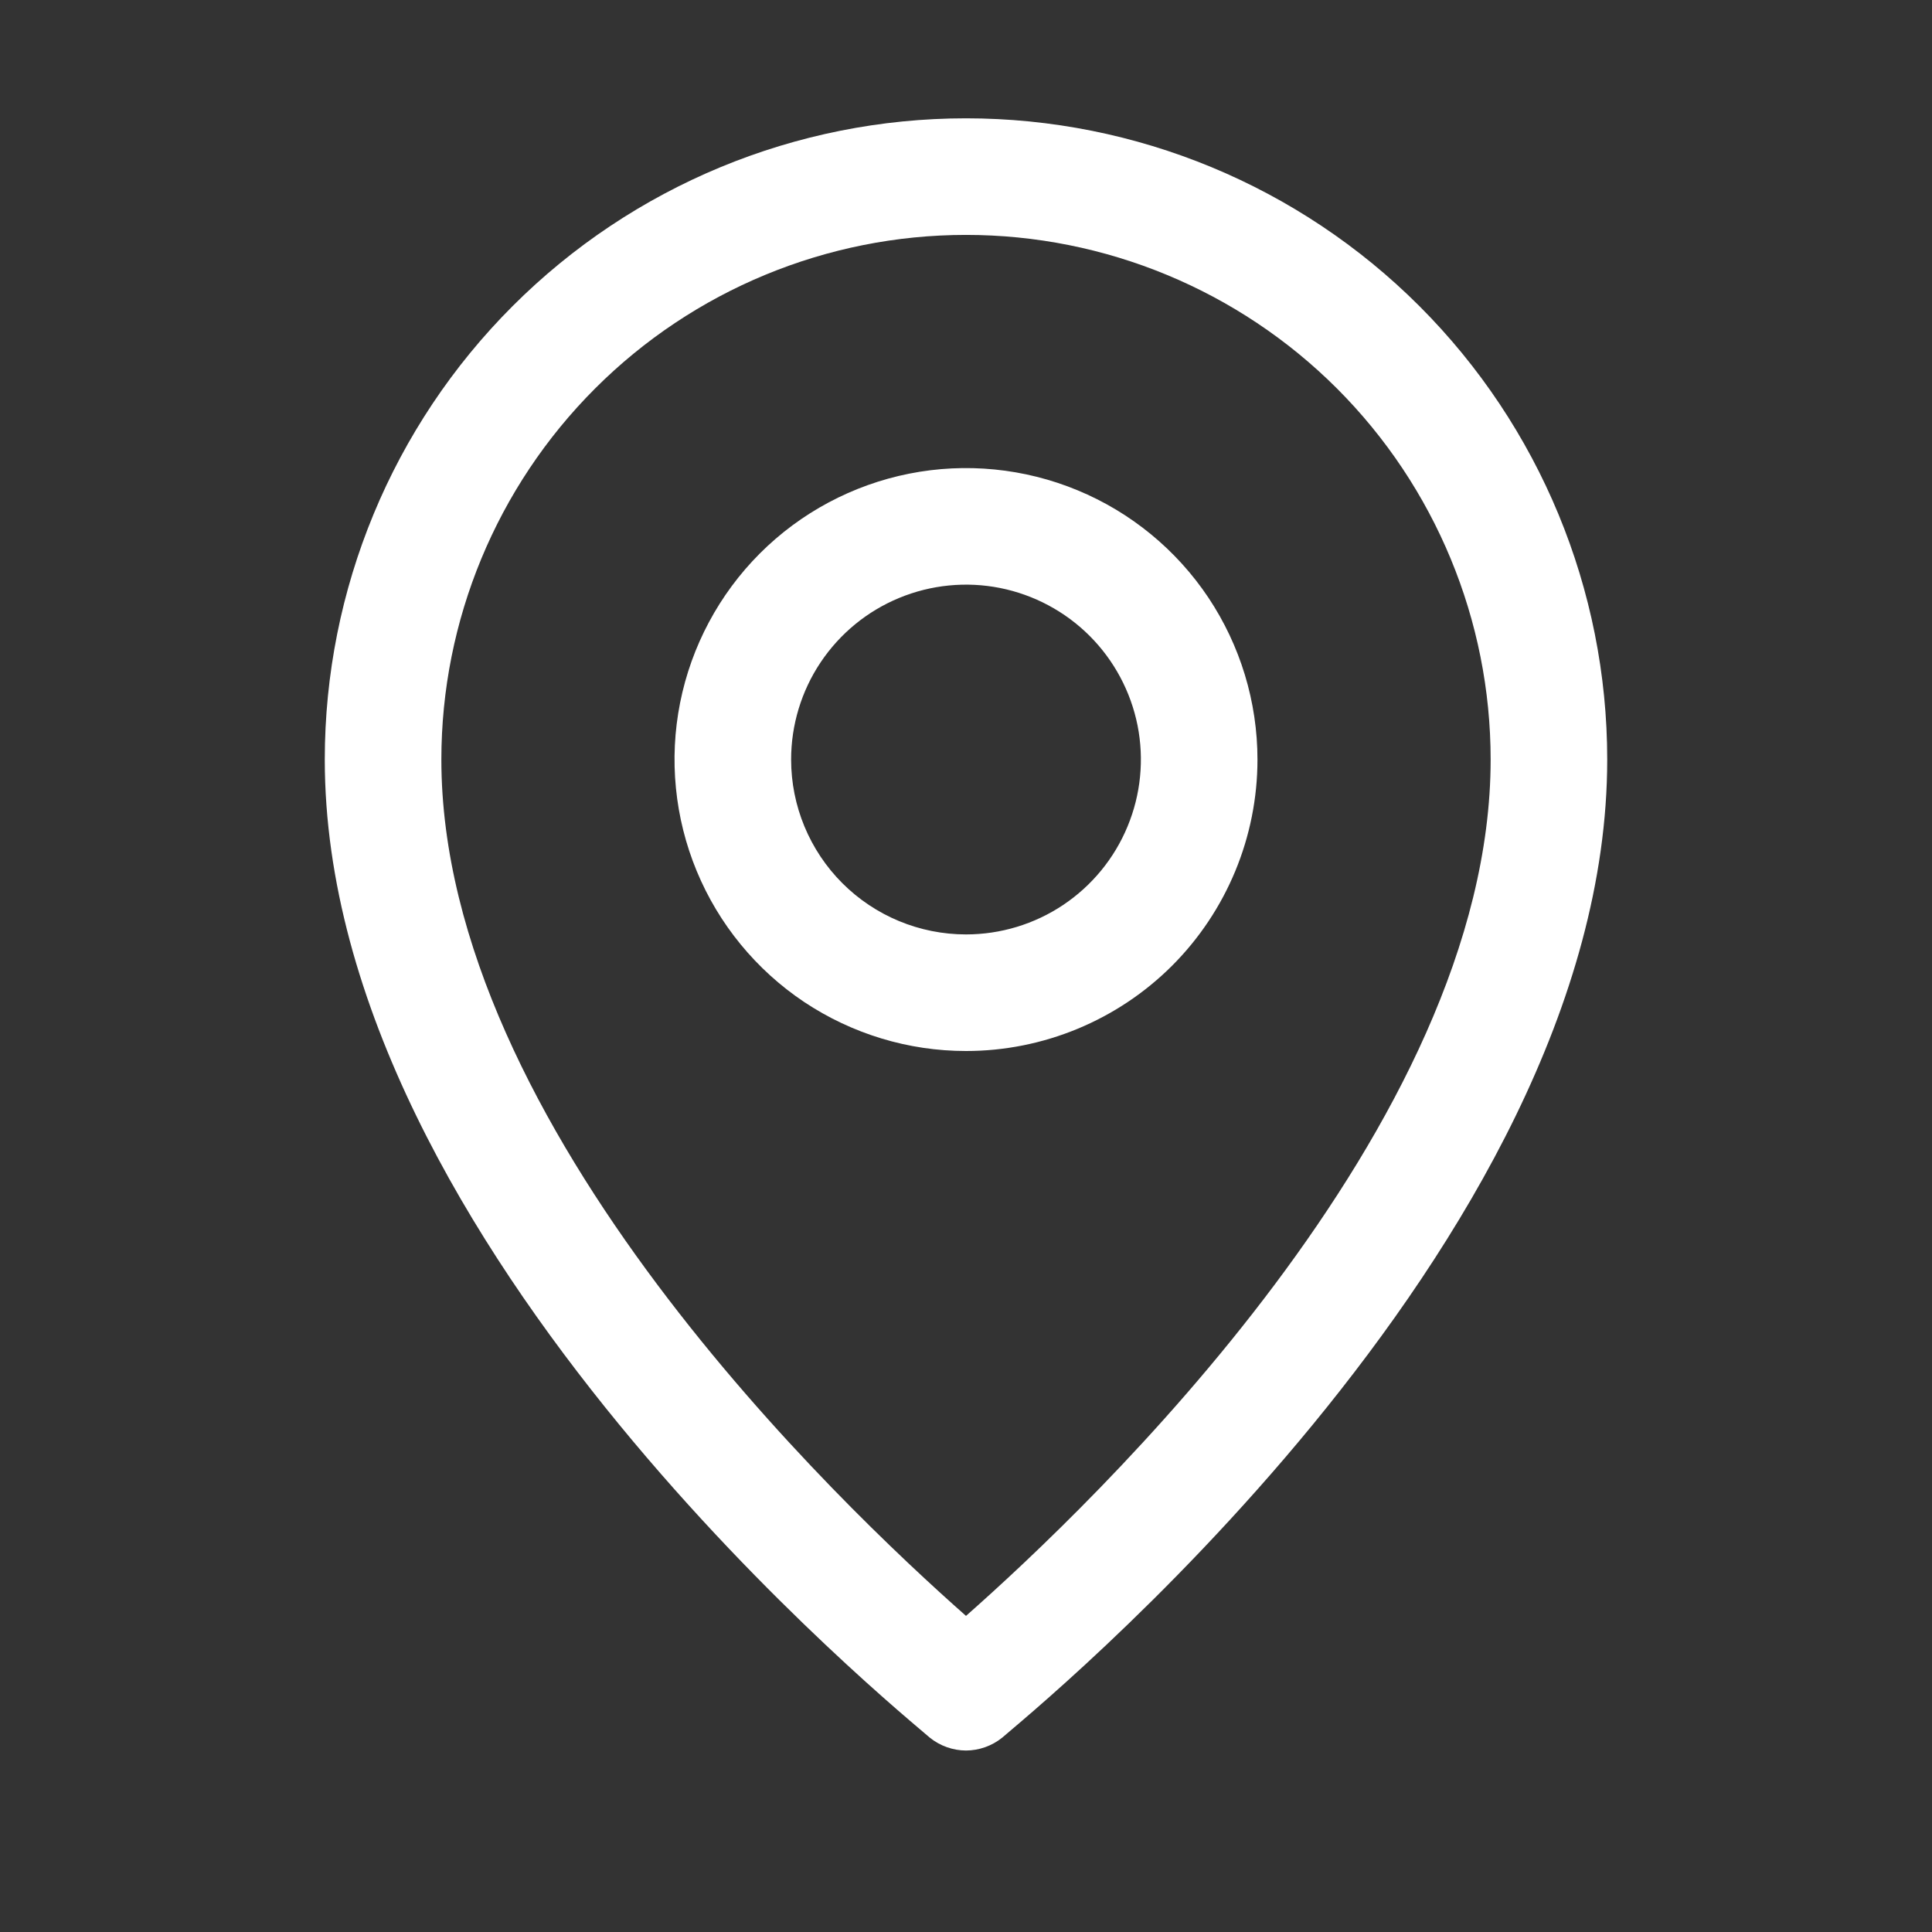 <svg width="29" height="29" viewBox="0 0 29 29" fill="none" xmlns="http://www.w3.org/2000/svg">
<rect x="0" y="0" width="29" height="29" fill="#333333" stroke="none"/>
<path d="M14.5 26.276C14.697 26.275 14.889 26.207 15.043 26.083C15.375 25.786 24.125 18.733 24.125 11.401C24.125 8.848 23.111 6.4 21.306 4.595C19.501 2.79 17.053 1.776 14.5 1.776C11.947 1.776 9.499 2.79 7.694 4.595C5.889 6.4 4.875 8.848 4.875 11.401C4.875 18.733 13.625 25.786 13.957 26.083C14.111 26.207 14.303 26.275 14.5 26.276ZM6.625 11.401C6.625 9.312 7.455 7.309 8.932 5.832C10.408 4.356 12.411 3.526 14.5 3.526C16.589 3.526 18.592 4.356 20.069 5.832C21.545 7.309 22.375 9.312 22.375 11.401C22.375 16.913 16.364 22.61 14.5 24.255C12.636 22.61 6.625 16.913 6.625 11.401Z" fill="white"/>
<path d="M18.875 11.401C18.875 10.536 18.618 9.69 18.138 8.97C17.657 8.251 16.974 7.69 16.174 7.359C15.375 7.028 14.495 6.941 13.646 7.11C12.798 7.279 12.018 7.695 11.406 8.307C10.795 8.919 10.378 9.699 10.209 10.547C10.04 11.396 10.127 12.276 10.458 13.075C10.789 13.874 11.35 14.558 12.069 15.039C12.789 15.519 13.635 15.776 14.5 15.776C15.66 15.776 16.773 15.315 17.594 14.495C18.414 13.674 18.875 12.561 18.875 11.401ZM11.875 11.401C11.875 10.882 12.029 10.374 12.317 9.943C12.606 9.511 13.016 9.174 13.495 8.976C13.975 8.777 14.503 8.725 15.012 8.826C15.521 8.928 15.989 9.178 16.356 9.545C16.723 9.912 16.973 10.38 17.075 10.889C17.176 11.398 17.124 11.926 16.925 12.405C16.727 12.885 16.39 13.295 15.958 13.584C15.527 13.872 15.019 14.026 14.5 14.026C13.804 14.026 13.136 13.749 12.644 13.257C12.152 12.765 11.875 12.097 11.875 11.401Z" fill="white"/>
</svg>
